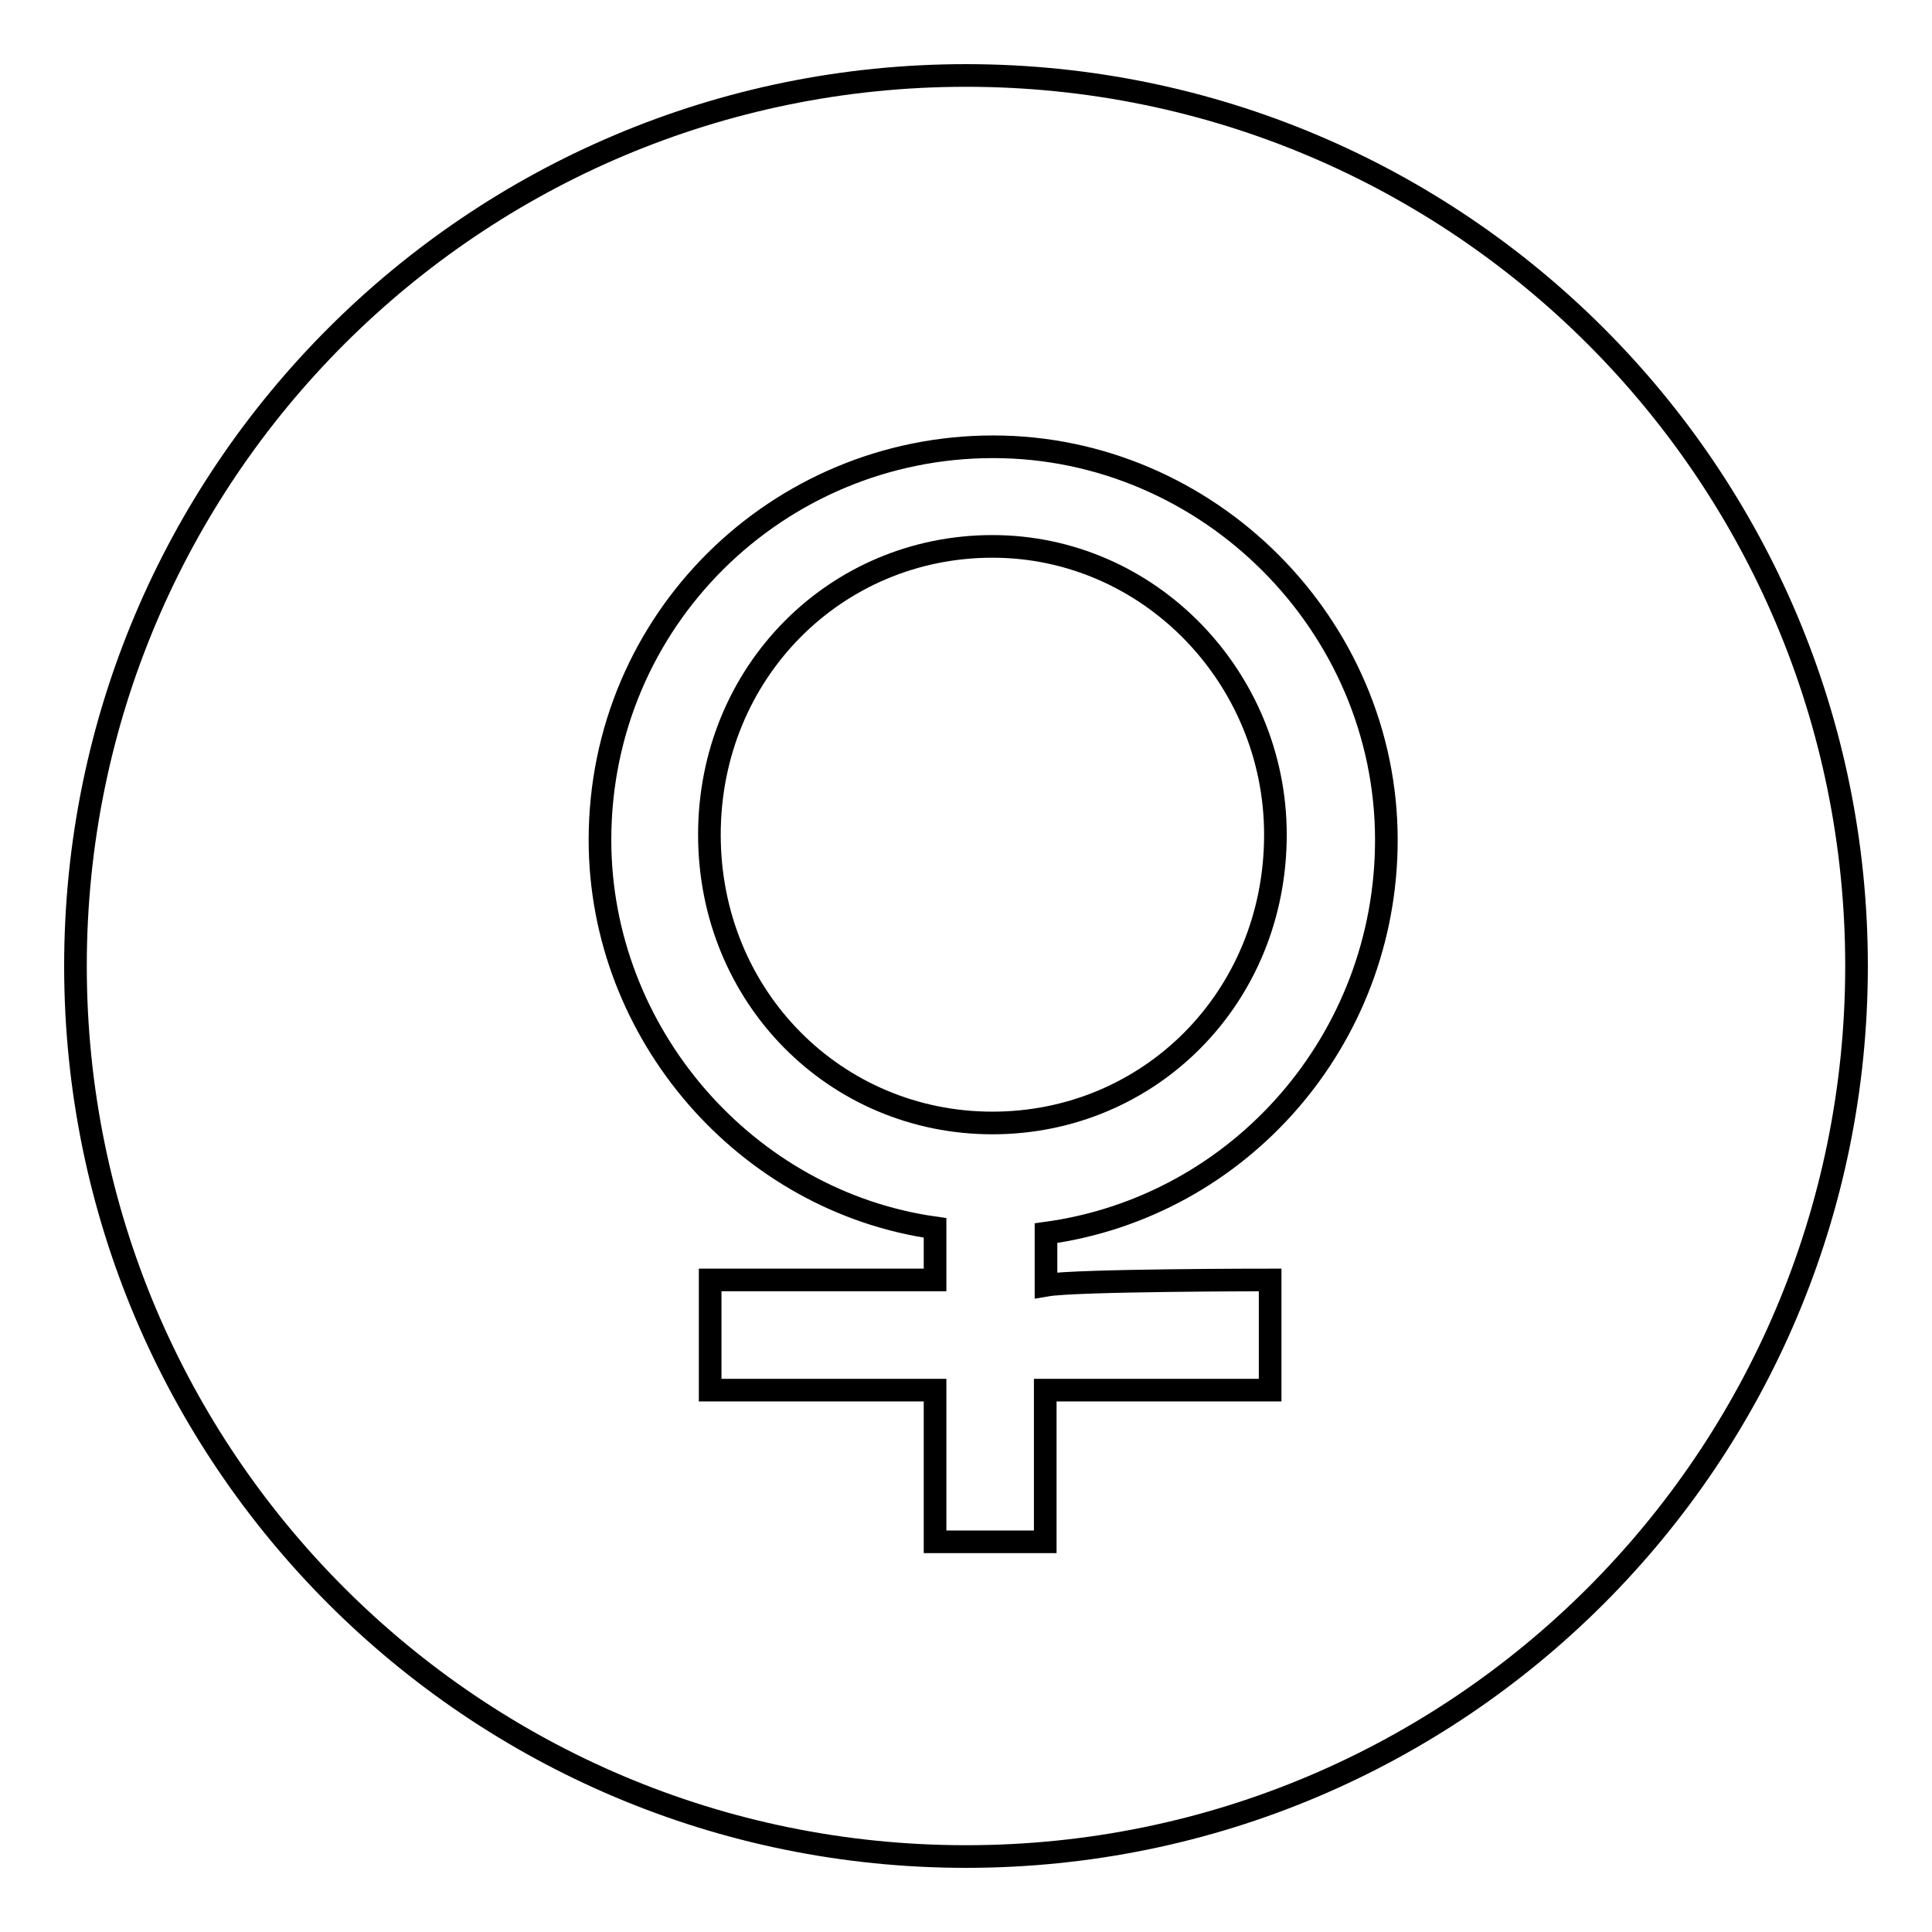 <?xml version="1.0" encoding="utf-8"?>
<!-- Svg Vector Icons : http://www.onlinewebfonts.com/icon -->
<!DOCTYPE svg PUBLIC "-//W3C//DTD SVG 1.1//EN" "http://www.w3.org/Graphics/SVG/1.1/DTD/svg11.dtd">
<svg version="1.1" xmlns="http://www.w3.org/2000/svg" xmlns:xlink="http://www.w3.org/1999/xlink" x="0px" y="0px" viewBox="0 0 256 256" enable-background="new 0 0 256 256" xml:space="preserve">
<g><g><path stroke-width="3" fill-opacity="0" stroke="#000000"  d="M169,110.6c0-20.8-16.7-38.2-37.5-38.2S94,89.1,94,110.6c0,21.5,16.7,38.2,37.5,38.2C152.3,148.8,169,132.2,169,110.6z"/><path stroke-width="3" fill-opacity="0" stroke="#000000"  d="M128,10C62.8,10,10,62.8,10,128c0,65.2,52.8,118,118,118c65.2,0,118-52.8,118-118C246,62.8,193.2,10,128,10L128,10z M168.3,169.6v14.6c0,0-25.7,0-29.8,0c0,3.5,0,20.1,0,20.1h-14.6c0,0,0-16.7,0-20.1c-4.2,0-29.8,0-29.8,0v-14.6c0,0,25.7,0,29.8,0v-6.9c-25-3.5-44.4-25.7-44.4-51.4c0-29.2,23.6-52.1,52.1-52.1s52.1,23.6,52.1,52.1c0,26.4-19.4,48.6-45.1,52.1v6.9C142.6,169.6,168.3,169.6,168.3,169.6L168.3,169.6z"/></g></g>
</svg>
